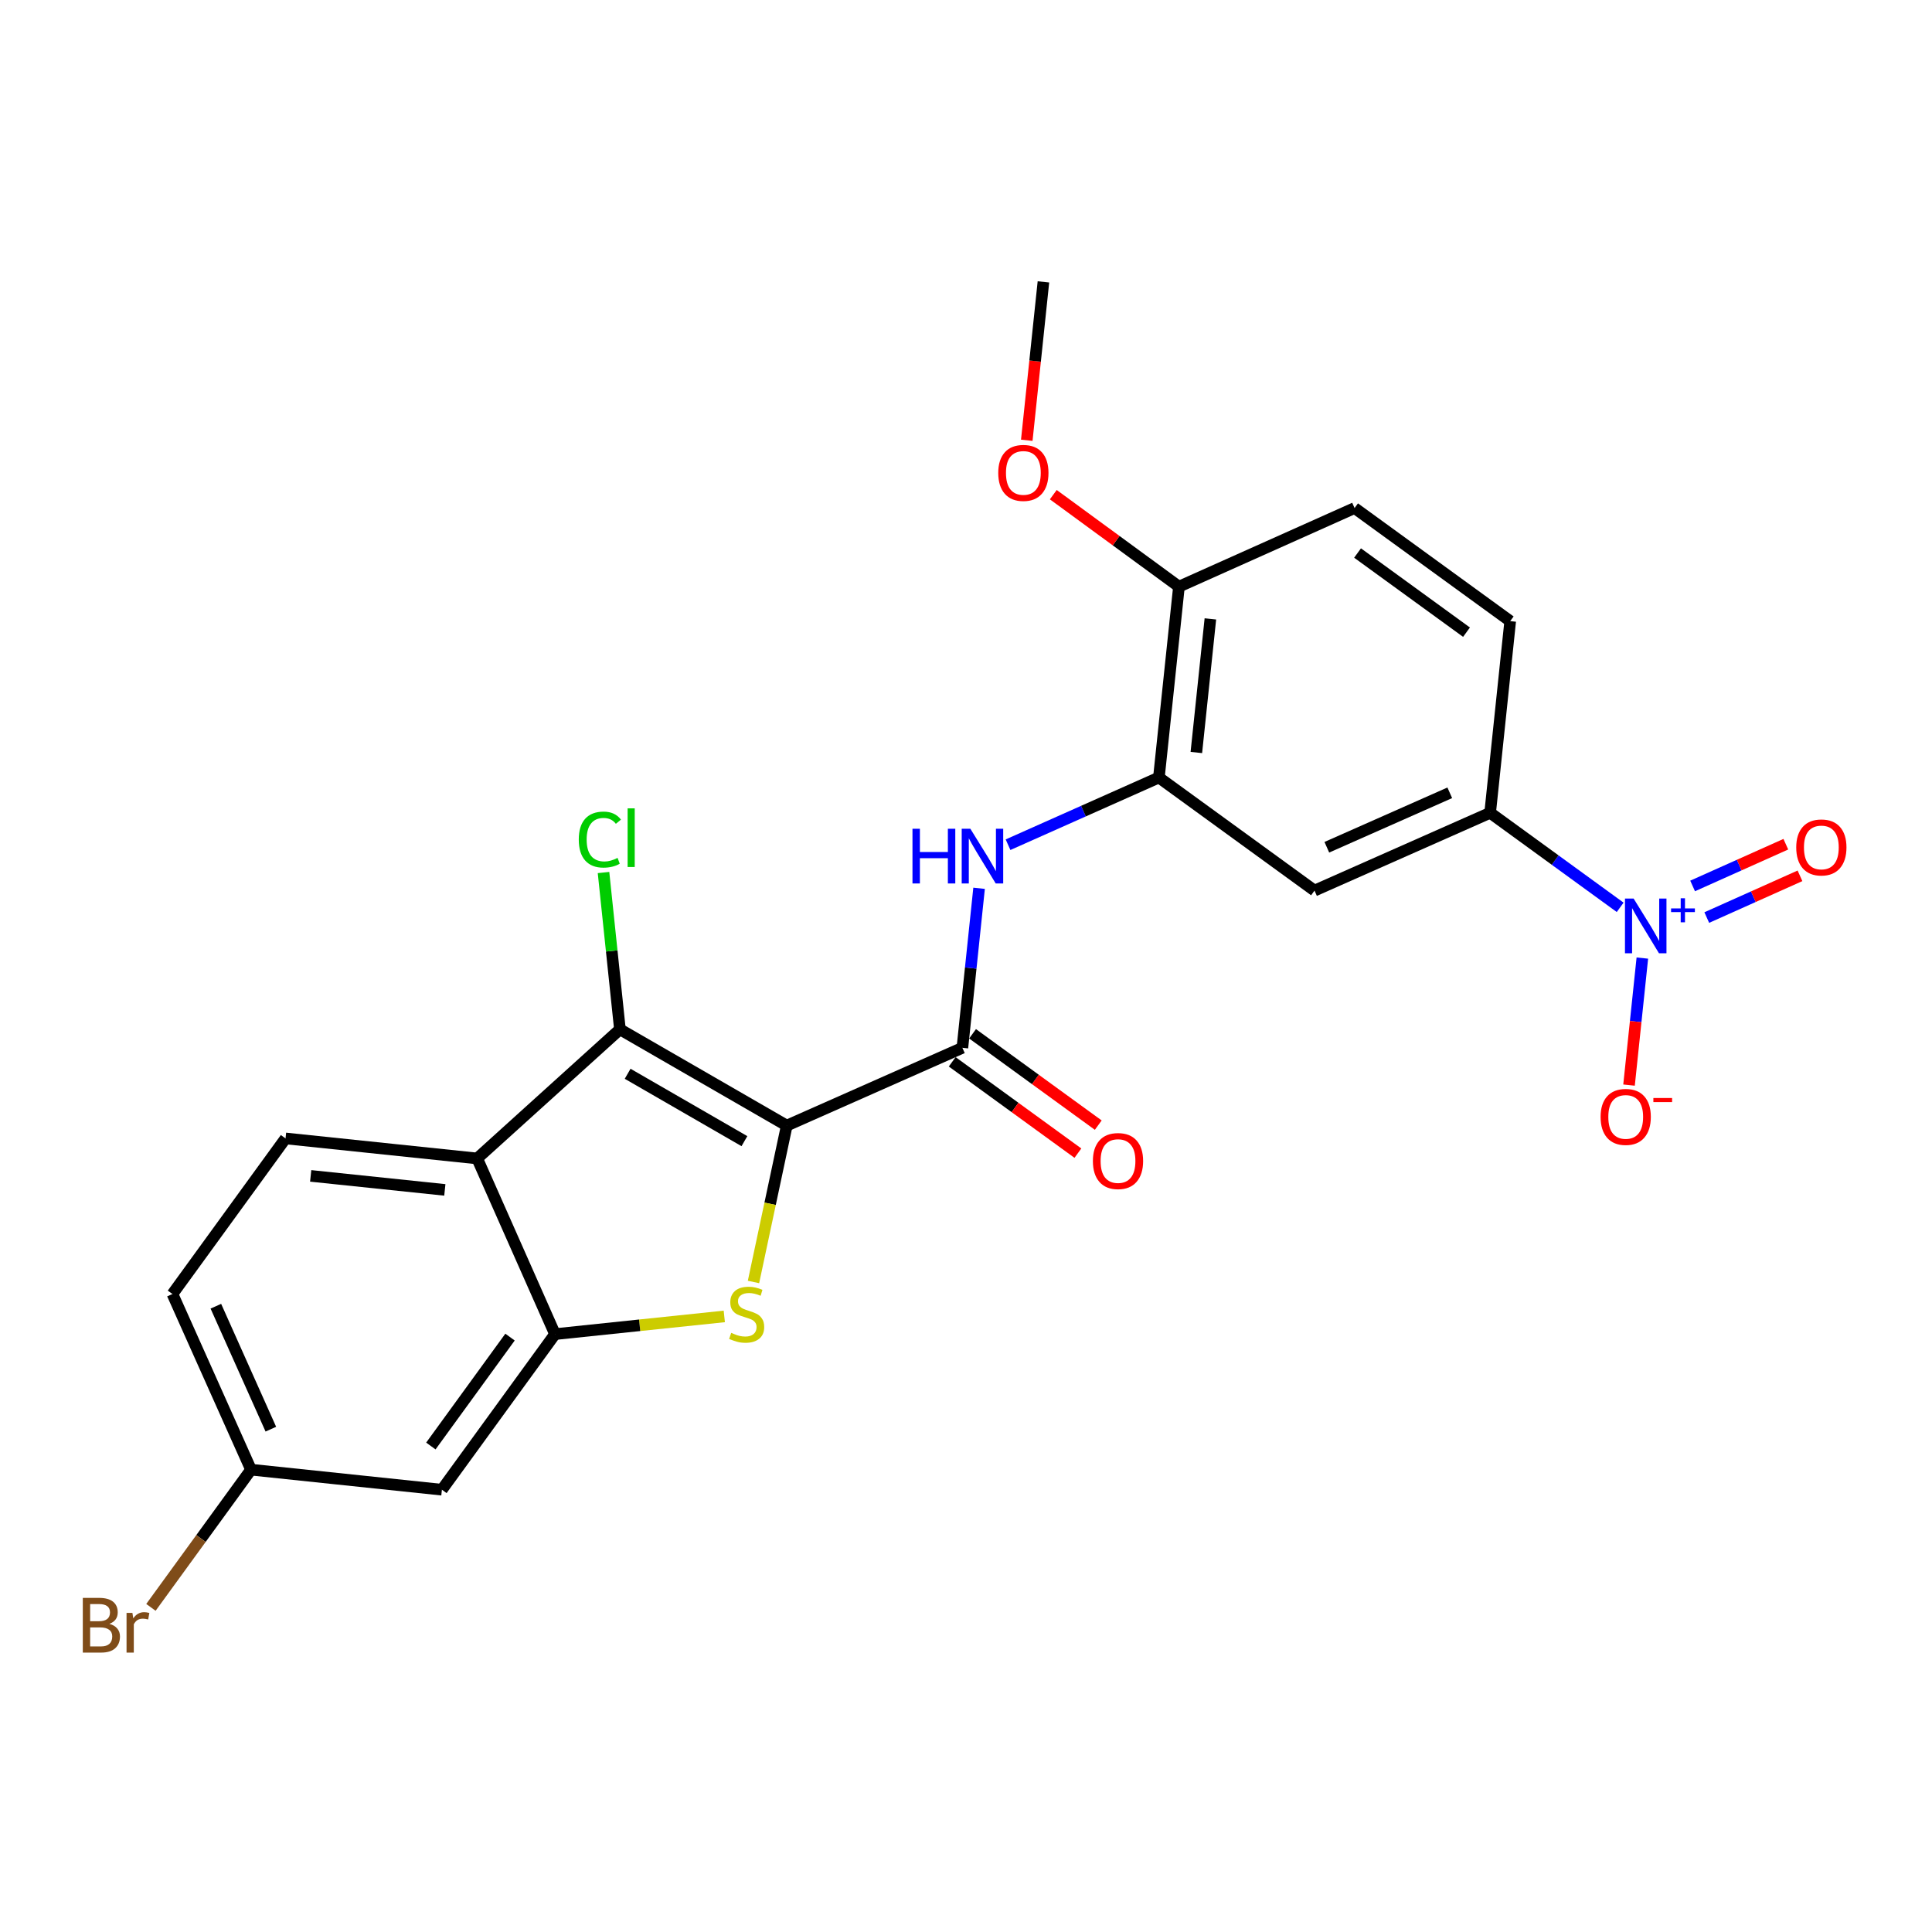 <?xml version='1.0' encoding='iso-8859-1'?>
<svg version='1.1' baseProfile='full'
              xmlns='http://www.w3.org/2000/svg'
                      xmlns:rdkit='http://www.rdkit.org/xml'
                      xmlns:xlink='http://www.w3.org/1999/xlink'
                  xml:space='preserve'
width='1000px' height='1000px' viewBox='0 0 1000 1000'>
<!-- END OF HEADER -->
<rect style='opacity:1.0;fill:#FFFFFF;stroke:none' width='1000' height='1000' x='0' y='0'> </rect>
<path class='bond-0' d='M 407.225,582.607 L 398.614,623.079' style='fill:none;fill-rule:evenodd;stroke:#000000;stroke-width:6px;stroke-linecap:butt;stroke-linejoin:miter;stroke-opacity:1' />
<path class='bond-0' d='M 398.614,623.079 L 390.004,663.552' style='fill:none;fill-rule:evenodd;stroke:#CCCC00;stroke-width:6px;stroke-linecap:butt;stroke-linejoin:miter;stroke-opacity:1' />
<path class='bond-1' d='M 407.225,582.607 L 320.87,532.782' style='fill:none;fill-rule:evenodd;stroke:#000000;stroke-width:6px;stroke-linecap:butt;stroke-linejoin:miter;stroke-opacity:1' />
<path class='bond-1' d='M 385.313,590.66 L 324.865,555.783' style='fill:none;fill-rule:evenodd;stroke:#000000;stroke-width:6px;stroke-linecap:butt;stroke-linejoin:miter;stroke-opacity:1' />
<path class='bond-2' d='M 407.225,582.607 L 498.13,542.343' style='fill:none;fill-rule:evenodd;stroke:#000000;stroke-width:6px;stroke-linecap:butt;stroke-linejoin:miter;stroke-opacity:1' />
<path class='bond-3' d='M 374.896,681.376 L 331.083,685.959' style='fill:none;fill-rule:evenodd;stroke:#CCCC00;stroke-width:6px;stroke-linecap:butt;stroke-linejoin:miter;stroke-opacity:1' />
<path class='bond-3' d='M 331.083,685.959 L 287.269,690.542' style='fill:none;fill-rule:evenodd;stroke:#000000;stroke-width:6px;stroke-linecap:butt;stroke-linejoin:miter;stroke-opacity:1' />
<path class='bond-4' d='M 320.87,532.782 L 246.985,599.617' style='fill:none;fill-rule:evenodd;stroke:#000000;stroke-width:6px;stroke-linecap:butt;stroke-linejoin:miter;stroke-opacity:1' />
<path class='bond-16' d='M 320.87,532.782 L 316.625,492.199' style='fill:none;fill-rule:evenodd;stroke:#000000;stroke-width:6px;stroke-linecap:butt;stroke-linejoin:miter;stroke-opacity:1' />
<path class='bond-16' d='M 316.625,492.199 L 312.38,451.615' style='fill:none;fill-rule:evenodd;stroke:#00CC00;stroke-width:6px;stroke-linecap:butt;stroke-linejoin:miter;stroke-opacity:1' />
<path class='bond-6' d='M 498.13,542.343 L 502.452,501.06' style='fill:none;fill-rule:evenodd;stroke:#000000;stroke-width:6px;stroke-linecap:butt;stroke-linejoin:miter;stroke-opacity:1' />
<path class='bond-6' d='M 502.452,501.06 L 506.774,459.776' style='fill:none;fill-rule:evenodd;stroke:#0000FF;stroke-width:6px;stroke-linecap:butt;stroke-linejoin:miter;stroke-opacity:1' />
<path class='bond-14' d='M 492.861,549.594 L 525.391,573.231' style='fill:none;fill-rule:evenodd;stroke:#000000;stroke-width:6px;stroke-linecap:butt;stroke-linejoin:miter;stroke-opacity:1' />
<path class='bond-14' d='M 525.391,573.231 L 557.92,596.868' style='fill:none;fill-rule:evenodd;stroke:#FF0000;stroke-width:6px;stroke-linecap:butt;stroke-linejoin:miter;stroke-opacity:1' />
<path class='bond-14' d='M 503.399,535.092 L 535.928,558.729' style='fill:none;fill-rule:evenodd;stroke:#000000;stroke-width:6px;stroke-linecap:butt;stroke-linejoin:miter;stroke-opacity:1' />
<path class='bond-14' d='M 535.928,558.729 L 568.458,582.366' style='fill:none;fill-rule:evenodd;stroke:#FF0000;stroke-width:6px;stroke-linecap:butt;stroke-linejoin:miter;stroke-opacity:1' />
<path class='bond-10' d='M 287.269,690.542 L 228.73,771.071' style='fill:none;fill-rule:evenodd;stroke:#000000;stroke-width:6px;stroke-linecap:butt;stroke-linejoin:miter;stroke-opacity:1' />
<path class='bond-10' d='M 263.988,692.081 L 223.011,748.451' style='fill:none;fill-rule:evenodd;stroke:#000000;stroke-width:6px;stroke-linecap:butt;stroke-linejoin:miter;stroke-opacity:1' />
<path class='bond-24' d='M 287.269,690.542 L 246.985,599.617' style='fill:none;fill-rule:evenodd;stroke:#000000;stroke-width:6px;stroke-linecap:butt;stroke-linejoin:miter;stroke-opacity:1' />
<path class='bond-11' d='M 246.985,599.617 L 147.793,589.25' style='fill:none;fill-rule:evenodd;stroke:#000000;stroke-width:6px;stroke-linecap:butt;stroke-linejoin:miter;stroke-opacity:1' />
<path class='bond-11' d='M 230.243,615.891 L 160.809,608.634' style='fill:none;fill-rule:evenodd;stroke:#000000;stroke-width:6px;stroke-linecap:butt;stroke-linejoin:miter;stroke-opacity:1' />
<path class='bond-5' d='M 838.594,469.635 L 804.944,445.17' style='fill:none;fill-rule:evenodd;stroke:#0000FF;stroke-width:6px;stroke-linecap:butt;stroke-linejoin:miter;stroke-opacity:1' />
<path class='bond-5' d='M 804.944,445.17 L 771.294,420.704' style='fill:none;fill-rule:evenodd;stroke:#000000;stroke-width:6px;stroke-linecap:butt;stroke-linejoin:miter;stroke-opacity:1' />
<path class='bond-12' d='M 850.077,495.896 L 846.63,528.769' style='fill:none;fill-rule:evenodd;stroke:#0000FF;stroke-width:6px;stroke-linecap:butt;stroke-linejoin:miter;stroke-opacity:1' />
<path class='bond-12' d='M 846.63,528.769 L 843.183,561.642' style='fill:none;fill-rule:evenodd;stroke:#FF0000;stroke-width:6px;stroke-linecap:butt;stroke-linejoin:miter;stroke-opacity:1' />
<path class='bond-13' d='M 883.42,474.926 L 907.543,464.125' style='fill:none;fill-rule:evenodd;stroke:#0000FF;stroke-width:6px;stroke-linecap:butt;stroke-linejoin:miter;stroke-opacity:1' />
<path class='bond-13' d='M 907.543,464.125 L 931.666,453.324' style='fill:none;fill-rule:evenodd;stroke:#FF0000;stroke-width:6px;stroke-linecap:butt;stroke-linejoin:miter;stroke-opacity:1' />
<path class='bond-13' d='M 876.095,458.565 L 900.218,447.764' style='fill:none;fill-rule:evenodd;stroke:#0000FF;stroke-width:6px;stroke-linecap:butt;stroke-linejoin:miter;stroke-opacity:1' />
<path class='bond-13' d='M 900.218,447.764 L 924.34,436.963' style='fill:none;fill-rule:evenodd;stroke:#FF0000;stroke-width:6px;stroke-linecap:butt;stroke-linejoin:miter;stroke-opacity:1' />
<path class='bond-7' d='M 521.757,437.224 L 560.799,419.832' style='fill:none;fill-rule:evenodd;stroke:#0000FF;stroke-width:6px;stroke-linecap:butt;stroke-linejoin:miter;stroke-opacity:1' />
<path class='bond-7' d='M 560.799,419.832 L 599.841,402.44' style='fill:none;fill-rule:evenodd;stroke:#000000;stroke-width:6px;stroke-linecap:butt;stroke-linejoin:miter;stroke-opacity:1' />
<path class='bond-9' d='M 599.841,402.44 L 680.389,460.968' style='fill:none;fill-rule:evenodd;stroke:#000000;stroke-width:6px;stroke-linecap:butt;stroke-linejoin:miter;stroke-opacity:1' />
<path class='bond-15' d='M 599.841,402.44 L 610.218,303.647' style='fill:none;fill-rule:evenodd;stroke:#000000;stroke-width:6px;stroke-linecap:butt;stroke-linejoin:miter;stroke-opacity:1' />
<path class='bond-15' d='M 619.226,389.493 L 626.49,320.338' style='fill:none;fill-rule:evenodd;stroke:#000000;stroke-width:6px;stroke-linecap:butt;stroke-linejoin:miter;stroke-opacity:1' />
<path class='bond-8' d='M 771.294,420.704 L 680.389,460.968' style='fill:none;fill-rule:evenodd;stroke:#000000;stroke-width:6px;stroke-linecap:butt;stroke-linejoin:miter;stroke-opacity:1' />
<path class='bond-8' d='M 750.399,410.354 L 686.765,438.538' style='fill:none;fill-rule:evenodd;stroke:#000000;stroke-width:6px;stroke-linecap:butt;stroke-linejoin:miter;stroke-opacity:1' />
<path class='bond-26' d='M 771.294,420.704 L 781.682,321.493' style='fill:none;fill-rule:evenodd;stroke:#000000;stroke-width:6px;stroke-linecap:butt;stroke-linejoin:miter;stroke-opacity:1' />
<path class='bond-19' d='M 228.73,771.071 L 129.927,760.693' style='fill:none;fill-rule:evenodd;stroke:#000000;stroke-width:6px;stroke-linecap:butt;stroke-linejoin:miter;stroke-opacity:1' />
<path class='bond-20' d='M 147.793,589.25 L 89.265,669.778' style='fill:none;fill-rule:evenodd;stroke:#000000;stroke-width:6px;stroke-linecap:butt;stroke-linejoin:miter;stroke-opacity:1' />
<path class='bond-18' d='M 610.218,303.647 L 701.124,262.964' style='fill:none;fill-rule:evenodd;stroke:#000000;stroke-width:6px;stroke-linecap:butt;stroke-linejoin:miter;stroke-opacity:1' />
<path class='bond-22' d='M 610.218,303.647 L 577.702,279.84' style='fill:none;fill-rule:evenodd;stroke:#000000;stroke-width:6px;stroke-linecap:butt;stroke-linejoin:miter;stroke-opacity:1' />
<path class='bond-22' d='M 577.702,279.84 L 545.185,256.034' style='fill:none;fill-rule:evenodd;stroke:#FF0000;stroke-width:6px;stroke-linecap:butt;stroke-linejoin:miter;stroke-opacity:1' />
<path class='bond-17' d='M 781.682,321.493 L 701.124,262.964' style='fill:none;fill-rule:evenodd;stroke:#000000;stroke-width:6px;stroke-linecap:butt;stroke-linejoin:miter;stroke-opacity:1' />
<path class='bond-17' d='M 759.061,327.216 L 702.671,286.246' style='fill:none;fill-rule:evenodd;stroke:#000000;stroke-width:6px;stroke-linecap:butt;stroke-linejoin:miter;stroke-opacity:1' />
<path class='bond-21' d='M 129.927,760.693 L 104.024,796.333' style='fill:none;fill-rule:evenodd;stroke:#000000;stroke-width:6px;stroke-linecap:butt;stroke-linejoin:miter;stroke-opacity:1' />
<path class='bond-21' d='M 104.024,796.333 L 78.12,831.973' style='fill:none;fill-rule:evenodd;stroke:#7F4C19;stroke-width:6px;stroke-linecap:butt;stroke-linejoin:miter;stroke-opacity:1' />
<path class='bond-25' d='M 129.927,760.693 L 89.265,669.778' style='fill:none;fill-rule:evenodd;stroke:#000000;stroke-width:6px;stroke-linecap:butt;stroke-linejoin:miter;stroke-opacity:1' />
<path class='bond-25' d='M 140.192,739.737 L 111.728,676.096' style='fill:none;fill-rule:evenodd;stroke:#000000;stroke-width:6px;stroke-linecap:butt;stroke-linejoin:miter;stroke-opacity:1' />
<path class='bond-23' d='M 531.457,227.886 L 535.767,186.896' style='fill:none;fill-rule:evenodd;stroke:#FF0000;stroke-width:6px;stroke-linecap:butt;stroke-linejoin:miter;stroke-opacity:1' />
<path class='bond-23' d='M 535.767,186.896 L 540.077,145.907' style='fill:none;fill-rule:evenodd;stroke:#000000;stroke-width:6px;stroke-linecap:butt;stroke-linejoin:miter;stroke-opacity:1' />
<path  class='atom-1' d='M 378.47 689.885
Q 378.79 690.005, 380.11 690.565
Q 381.43 691.125, 382.87 691.485
Q 384.35 691.805, 385.79 691.805
Q 388.47 691.805, 390.03 690.525
Q 391.59 689.205, 391.59 686.925
Q 391.59 685.365, 390.79 684.405
Q 390.03 683.445, 388.83 682.925
Q 387.63 682.405, 385.63 681.805
Q 383.11 681.045, 381.59 680.325
Q 380.11 679.605, 379.03 678.085
Q 377.99 676.565, 377.99 674.005
Q 377.99 670.445, 380.39 668.245
Q 382.83 666.045, 387.63 666.045
Q 390.91 666.045, 394.63 667.605
L 393.71 670.685
Q 390.31 669.285, 387.75 669.285
Q 384.99 669.285, 383.47 670.445
Q 381.95 671.565, 381.99 673.525
Q 381.99 675.045, 382.75 675.965
Q 383.55 676.885, 384.67 677.405
Q 385.83 677.925, 387.75 678.525
Q 390.31 679.325, 391.83 680.125
Q 393.35 680.925, 394.43 682.565
Q 395.55 684.165, 395.55 686.925
Q 395.55 690.845, 392.91 692.965
Q 390.31 695.045, 385.95 695.045
Q 383.43 695.045, 381.51 694.485
Q 379.63 693.965, 377.39 693.045
L 378.47 689.885
' fill='#CCCC00'/>
<path  class='atom-6' d='M 845.563 465.093
L 854.843 480.093
Q 855.763 481.573, 857.243 484.253
Q 858.723 486.933, 858.803 487.093
L 858.803 465.093
L 862.563 465.093
L 862.563 493.413
L 858.683 493.413
L 848.723 477.013
Q 847.563 475.093, 846.323 472.893
Q 845.123 470.693, 844.763 470.013
L 844.763 493.413
L 841.083 493.413
L 841.083 465.093
L 845.563 465.093
' fill='#0000FF'/>
<path  class='atom-6' d='M 864.939 470.198
L 869.928 470.198
L 869.928 464.944
L 872.146 464.944
L 872.146 470.198
L 877.267 470.198
L 877.267 472.099
L 872.146 472.099
L 872.146 477.379
L 869.928 477.379
L 869.928 472.099
L 864.939 472.099
L 864.939 470.198
' fill='#0000FF'/>
<path  class='atom-7' d='M 472.297 428.962
L 476.137 428.962
L 476.137 441.002
L 490.617 441.002
L 490.617 428.962
L 494.457 428.962
L 494.457 457.282
L 490.617 457.282
L 490.617 444.202
L 476.137 444.202
L 476.137 457.282
L 472.297 457.282
L 472.297 428.962
' fill='#0000FF'/>
<path  class='atom-7' d='M 502.257 428.962
L 511.537 443.962
Q 512.457 445.442, 513.937 448.122
Q 515.417 450.802, 515.497 450.962
L 515.497 428.962
L 519.257 428.962
L 519.257 457.282
L 515.377 457.282
L 505.417 440.882
Q 504.257 438.962, 503.017 436.762
Q 501.817 434.562, 501.457 433.882
L 501.457 457.282
L 497.777 457.282
L 497.777 428.962
L 502.257 428.962
' fill='#0000FF'/>
<path  class='atom-13' d='M 828.465 578.106
Q 828.465 571.306, 831.825 567.506
Q 835.185 563.706, 841.465 563.706
Q 847.745 563.706, 851.105 567.506
Q 854.465 571.306, 854.465 578.106
Q 854.465 584.986, 851.065 588.906
Q 847.665 592.786, 841.465 592.786
Q 835.225 592.786, 831.825 588.906
Q 828.465 585.026, 828.465 578.106
M 841.465 589.586
Q 845.785 589.586, 848.105 586.706
Q 850.465 583.786, 850.465 578.106
Q 850.465 572.546, 848.105 569.746
Q 845.785 566.906, 841.465 566.906
Q 837.145 566.906, 834.785 569.706
Q 832.465 572.506, 832.465 578.106
Q 832.465 583.826, 834.785 586.706
Q 837.145 589.586, 841.465 589.586
' fill='#FF0000'/>
<path  class='atom-13' d='M 855.785 568.328
L 865.474 568.328
L 865.474 570.44
L 855.785 570.44
L 855.785 568.328
' fill='#FF0000'/>
<path  class='atom-14' d='M 929.728 438.631
Q 929.728 431.831, 933.088 428.031
Q 936.448 424.231, 942.728 424.231
Q 949.008 424.231, 952.368 428.031
Q 955.728 431.831, 955.728 438.631
Q 955.728 445.511, 952.328 449.431
Q 948.928 453.311, 942.728 453.311
Q 936.488 453.311, 933.088 449.431
Q 929.728 445.551, 929.728 438.631
M 942.728 450.111
Q 947.048 450.111, 949.368 447.231
Q 951.728 444.311, 951.728 438.631
Q 951.728 433.071, 949.368 430.271
Q 947.048 427.431, 942.728 427.431
Q 938.408 427.431, 936.048 430.231
Q 933.728 433.031, 933.728 438.631
Q 933.728 444.351, 936.048 447.231
Q 938.408 450.111, 942.728 450.111
' fill='#FF0000'/>
<path  class='atom-15' d='M 565.678 600.952
Q 565.678 594.152, 569.038 590.352
Q 572.398 586.552, 578.678 586.552
Q 584.958 586.552, 588.318 590.352
Q 591.678 594.152, 591.678 600.952
Q 591.678 607.832, 588.278 611.752
Q 584.878 615.632, 578.678 615.632
Q 572.438 615.632, 569.038 611.752
Q 565.678 607.872, 565.678 600.952
M 578.678 612.432
Q 582.998 612.432, 585.318 609.552
Q 587.678 606.632, 587.678 600.952
Q 587.678 595.392, 585.318 592.592
Q 582.998 589.752, 578.678 589.752
Q 574.358 589.752, 571.998 592.552
Q 569.678 595.352, 569.678 600.952
Q 569.678 606.672, 571.998 609.552
Q 574.358 612.432, 578.678 612.432
' fill='#FF0000'/>
<path  class='atom-17' d='M 299.573 434.561
Q 299.573 427.521, 302.853 423.841
Q 306.173 420.121, 312.453 420.121
Q 318.293 420.121, 321.413 424.241
L 318.773 426.401
Q 316.493 423.401, 312.453 423.401
Q 308.173 423.401, 305.893 426.281
Q 303.653 429.121, 303.653 434.561
Q 303.653 440.161, 305.973 443.041
Q 308.333 445.921, 312.893 445.921
Q 316.013 445.921, 319.653 444.041
L 320.773 447.041
Q 319.293 448.001, 317.053 448.561
Q 314.813 449.121, 312.333 449.121
Q 306.173 449.121, 302.853 445.361
Q 299.573 441.601, 299.573 434.561
' fill='#00CC00'/>
<path  class='atom-17' d='M 324.853 418.401
L 328.533 418.401
L 328.533 448.761
L 324.853 448.761
L 324.853 418.401
' fill='#00CC00'/>
<path  class='atom-22' d='M 56.618 840.502
Q 59.338 841.262, 60.698 842.942
Q 62.098 844.582, 62.098 847.022
Q 62.098 850.942, 59.578 853.182
Q 57.098 855.382, 52.378 855.382
L 42.858 855.382
L 42.858 827.062
L 51.218 827.062
Q 56.058 827.062, 58.498 829.022
Q 60.938 830.982, 60.938 834.582
Q 60.938 838.862, 56.618 840.502
M 46.658 830.262
L 46.658 839.142
L 51.218 839.142
Q 54.018 839.142, 55.458 838.022
Q 56.938 836.862, 56.938 834.582
Q 56.938 830.262, 51.218 830.262
L 46.658 830.262
M 52.378 852.182
Q 55.138 852.182, 56.618 850.862
Q 58.098 849.542, 58.098 847.022
Q 58.098 844.702, 56.458 843.542
Q 54.858 842.342, 51.778 842.342
L 46.658 842.342
L 46.658 852.182
L 52.378 852.182
' fill='#7F4C19'/>
<path  class='atom-22' d='M 68.538 834.822
L 68.978 837.662
Q 71.138 834.462, 74.658 834.462
Q 75.778 834.462, 77.298 834.862
L 76.698 838.222
Q 74.978 837.822, 74.018 837.822
Q 72.338 837.822, 71.218 838.502
Q 70.138 839.142, 69.258 840.702
L 69.258 855.382
L 65.498 855.382
L 65.498 834.822
L 68.538 834.822
' fill='#7F4C19'/>
<path  class='atom-23' d='M 516.69 244.77
Q 516.69 237.97, 520.05 234.17
Q 523.41 230.37, 529.69 230.37
Q 535.97 230.37, 539.33 234.17
Q 542.69 237.97, 542.69 244.77
Q 542.69 251.65, 539.29 255.57
Q 535.89 259.45, 529.69 259.45
Q 523.45 259.45, 520.05 255.57
Q 516.69 251.69, 516.69 244.77
M 529.69 256.25
Q 534.01 256.25, 536.33 253.37
Q 538.69 250.45, 538.69 244.77
Q 538.69 239.21, 536.33 236.41
Q 534.01 233.57, 529.69 233.57
Q 525.37 233.57, 523.01 236.37
Q 520.69 239.17, 520.69 244.77
Q 520.69 250.49, 523.01 253.37
Q 525.37 256.25, 529.69 256.25
' fill='#FF0000'/>
</svg>

